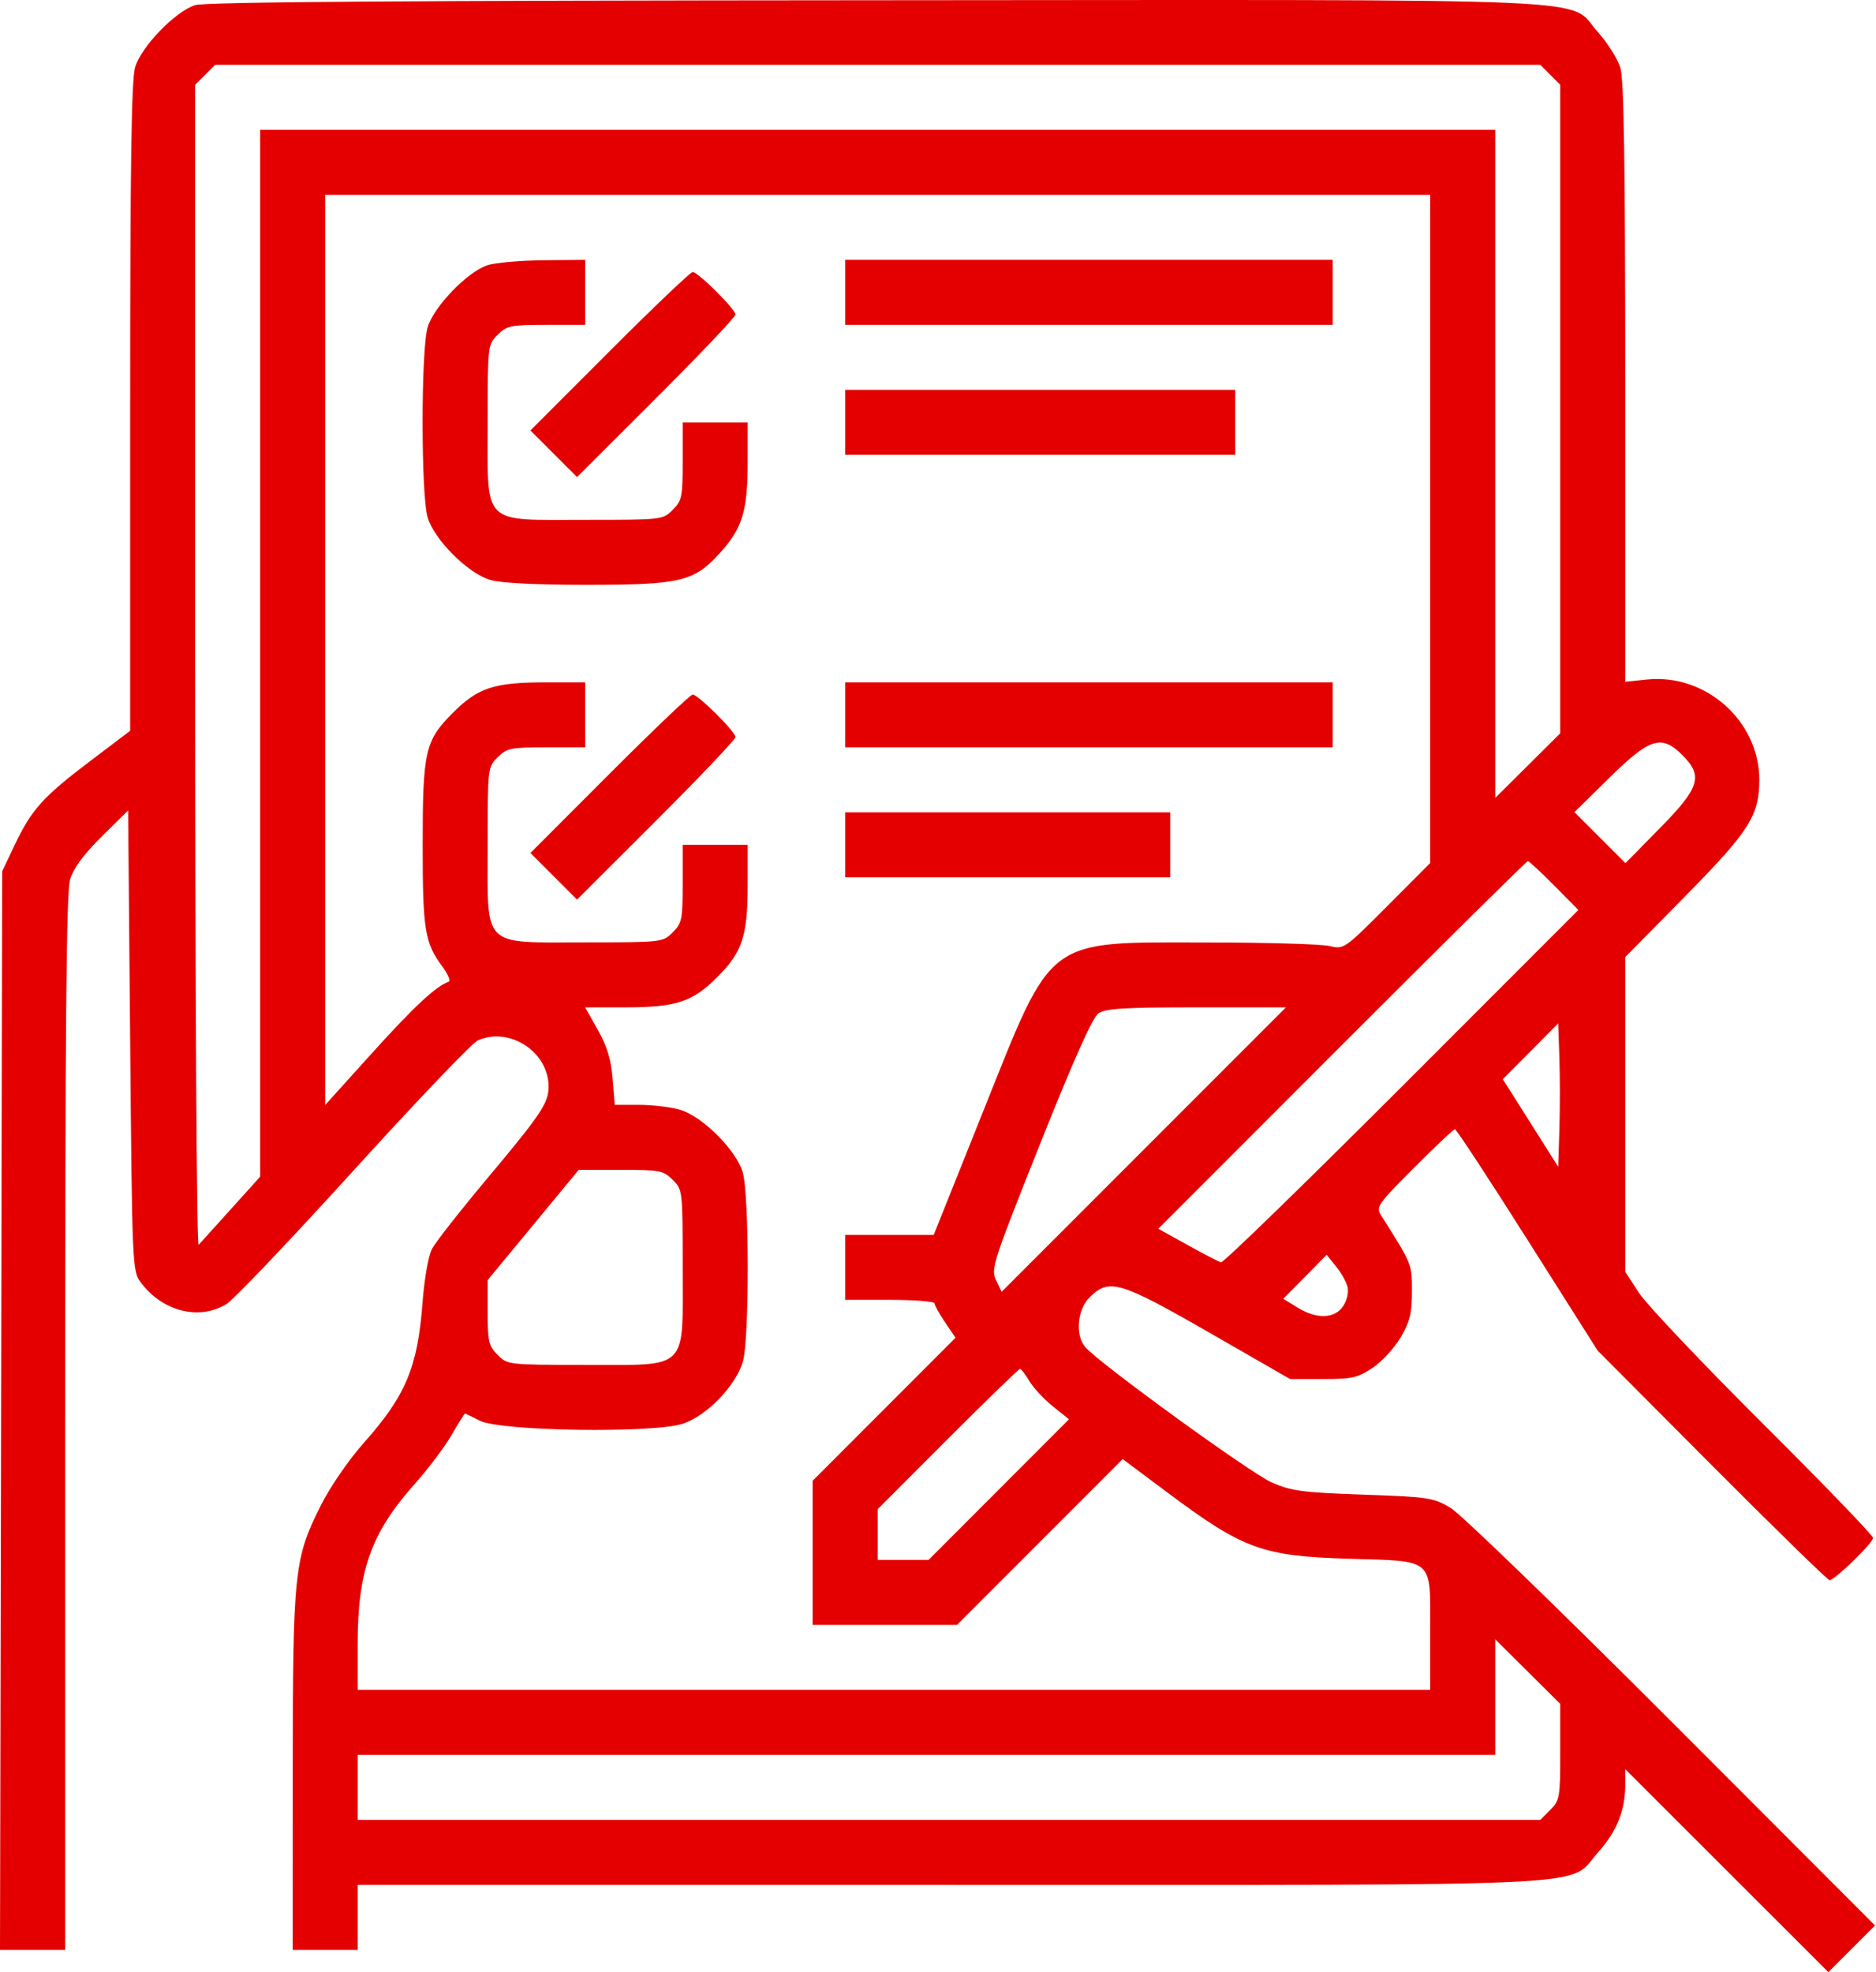 <?xml version="1.0" encoding="UTF-8"?> <svg xmlns="http://www.w3.org/2000/svg" width="312" height="328" viewBox="0 0 312 328" fill="none"> <path fill-rule="evenodd" clip-rule="evenodd" d="M32.457 0.854C29.141 1.9 23.485 7.756 22.468 11.198C21.853 13.28 21.646 27.51 21.646 67.761V121.544L14.997 126.579C7.148 132.523 5.243 134.64 2.45 140.512L0.362 144.904L0.181 234.6L0 324.296H5.418H10.835V236.705C10.835 170.628 11.034 148.432 11.645 146.334C12.209 144.399 13.802 142.219 16.882 139.169L21.308 134.786L21.646 173.073C21.977 210.594 22.012 211.399 23.397 213.267C26.986 218.109 33.11 219.665 37.66 216.891C38.849 216.166 48.347 206.184 58.765 194.709C69.183 183.234 78.486 173.491 79.438 173.057C84.68 170.669 91.236 174.923 91.236 180.715C91.236 183.455 90.032 185.25 80.818 196.255C76.461 201.458 72.424 206.612 71.846 207.708C71.237 208.865 70.568 212.694 70.254 216.83C69.448 227.419 67.448 232.167 60.509 239.967C58.012 242.774 54.941 247.236 53.391 250.309C48.919 259.177 48.698 261.264 48.684 294.735L48.673 324.296H54.078H59.484V318.891V313.485H158.012C269.38 313.485 260.516 313.929 265.767 308.088C268.877 304.629 270.295 301.112 270.295 296.857V294.238L287.185 311.119L304.077 328L307.958 324.118L311.839 320.237L278.06 286.413C259.482 267.809 242.919 251.777 241.252 250.786C238.384 249.079 237.613 248.961 226.725 248.581C216.606 248.227 214.781 247.984 211.511 246.559C207.964 245.013 182.532 226.538 180.445 223.992C178.793 221.976 179.177 217.809 181.201 215.786C184.438 212.548 186.218 213.07 201.106 221.626L214.552 229.353L220.006 229.358C224.82 229.363 225.788 229.147 228.246 227.52C229.778 226.507 231.884 224.226 232.927 222.453C234.485 219.801 234.822 218.438 234.822 214.777C234.822 210.188 234.897 210.373 229.716 202.171C228.804 200.727 229.059 200.355 235.156 194.232C238.673 190.7 241.742 187.809 241.974 187.809C242.206 187.809 247.642 196.094 254.052 206.221L265.708 224.634L284.72 243.722C295.177 254.22 303.975 262.809 304.272 262.809C305.133 262.809 311.511 256.622 311.511 255.786C311.511 255.37 303.27 246.822 293.198 236.791C283.125 226.76 273.852 216.971 272.59 215.038L270.295 211.523V185.353V159.182L280.321 149.003C290.929 138.232 292.592 135.616 292.592 129.701C292.592 119.946 283.704 112.003 273.919 113.013L270.295 113.387V63.684C270.295 27.239 270.081 13.264 269.492 11.298C269.05 9.824 267.374 7.156 265.767 5.369C260.491 -0.5 270.91 -0.038 145.681 0.04C66.92 0.089 34.137 0.325 32.457 0.854ZM257.825 12.441L259.484 14.099V68.031V121.963L254.079 127.336L248.673 132.71V77.152V21.593H145.97H43.268V108.648V195.702L38.447 201.046C35.797 203.986 33.364 206.679 33.042 207.032C32.712 207.394 32.457 165.511 32.457 110.887V14.099L34.116 12.441L35.774 10.782H145.97H256.167L257.825 12.441ZM237.862 87.967V143.53L230.698 150.718C223.548 157.89 223.527 157.904 221.069 157.333C219.714 157.018 210.679 156.753 200.989 156.744C173.634 156.719 175.249 155.511 163.532 184.784L155.289 205.377H147.927H140.565V210.782V216.188H147.997C152.085 216.188 155.43 216.449 155.43 216.769C155.43 217.089 156.214 218.506 157.172 219.918L158.915 222.486L147.037 234.378L135.16 246.269V258.255V270.242H147.159H159.158L172.934 256.454L186.709 242.667L194.211 248.269C206.797 257.665 209.933 258.808 224.349 259.244C238.663 259.676 237.862 258.964 237.862 271.271V281.053H148.673H59.484V273.424C59.484 261.222 61.72 254.946 68.968 246.807C71.225 244.274 73.989 240.605 75.111 238.654C76.233 236.703 77.234 235.107 77.335 235.107C77.437 235.107 78.554 235.639 79.819 236.289C83.206 238.03 108.691 238.405 113.566 236.786C117.549 235.463 122.335 230.521 123.545 226.482C124.64 222.829 124.626 198.702 123.527 194.982C122.431 191.271 116.833 185.674 113.122 184.577C111.592 184.125 108.517 183.755 106.289 183.755H102.237L101.886 179.391C101.63 176.199 100.968 174.021 99.423 171.283L97.31 167.539H103.825C112.464 167.539 115.128 166.671 119.304 162.494C123.48 158.318 124.349 155.654 124.349 147.021V140.512H118.943H113.538V146.961C113.538 152.909 113.409 153.54 111.879 155.069C110.235 156.715 110.116 156.728 97.322 156.728C79.954 156.728 81.106 157.88 81.106 140.512C81.106 127.717 81.119 127.599 82.764 125.955C84.293 124.425 84.925 124.296 90.872 124.296H97.322V118.89V113.485H90.812C82.18 113.485 79.516 114.354 75.339 118.53C70.682 123.187 70.295 124.886 70.295 140.659C70.295 154.638 70.651 156.828 73.559 160.739C74.508 162.015 74.981 163.161 74.611 163.285C72.553 163.971 68.82 167.447 61.865 175.153L54.078 183.78V108.092V32.404H145.97H237.862V87.967ZM81.106 44.098C77.789 45.143 72.133 51 71.116 54.442C70.004 58.205 70.004 82.278 71.116 86.042C72.213 89.753 77.81 95.35 81.522 96.447C83.287 96.969 89.102 97.269 97.449 97.269C113.273 97.269 115.439 96.746 119.821 91.871C123.491 87.79 124.349 84.926 124.349 76.751V70.242H118.943H113.538V76.691C113.538 82.638 113.409 83.27 111.879 84.799C110.235 86.444 110.116 86.458 97.322 86.458C79.954 86.458 81.106 87.609 81.106 70.242C81.106 57.447 81.119 57.329 82.764 55.684C84.293 54.154 84.925 54.025 90.872 54.025H97.322V48.62V43.215L90.396 43.283C86.587 43.321 82.406 43.688 81.106 44.098ZM140.565 48.62V54.025H181.106H221.646V48.62V43.215H181.106H140.565V48.62ZM101.376 58.417L88.214 71.592L92.093 75.471L95.971 79.35L109.147 66.187C116.393 58.948 122.322 52.706 122.322 52.317C122.322 51.43 116.091 45.242 115.197 45.242C114.835 45.242 108.616 51.171 101.376 58.417ZM140.565 70.242V75.647H172.998H205.43V70.242V64.836H172.998H140.565V70.242ZM140.565 118.89V124.296H181.106H221.646V118.89V113.485H181.106H140.565V118.89ZM101.376 128.687L88.214 141.863L92.093 145.741L95.971 149.62L109.147 136.457C116.393 129.218 122.322 122.977 122.322 122.588C122.322 121.7 116.091 115.512 115.197 115.512C114.835 115.512 108.616 121.441 101.376 128.687ZM279.806 125.595C283.284 129.073 282.692 130.992 276.056 137.734L270.331 143.553L266.09 139.312L261.849 135.071L267.667 129.346C274.41 122.71 276.329 122.117 279.806 125.595ZM140.565 140.512V145.917H167.592H194.619V140.512V135.107H167.592H140.565V140.512ZM258.479 147.278L262.5 151.341L233.121 180.736C216.962 196.903 203.437 210.049 203.065 209.95C202.693 209.851 200.195 208.553 197.512 207.066L192.635 204.363L223.185 173.789C239.987 156.973 253.898 143.215 254.097 143.215C254.296 143.215 256.268 145.043 258.479 147.278ZM190.224 191.194L166.579 214.85L165.652 212.9C164.77 211.047 165.131 209.93 172.977 190.253C178.545 176.29 181.699 169.228 182.67 168.547C183.84 167.728 186.891 167.539 198.989 167.539H213.869L190.224 191.194ZM259.341 187.857L259.146 194.055L254.54 186.772L249.933 179.489L254.54 174.844L259.146 170.198L259.341 175.93C259.448 179.081 259.448 184.449 259.341 187.857ZM111.879 196.225C113.524 197.869 113.538 197.988 113.538 210.782C113.538 228.15 114.689 226.999 97.322 226.999C84.527 226.999 84.409 226.985 82.764 225.34C81.28 223.856 81.106 223.113 81.106 218.287V212.893L88.677 203.73L96.247 194.566H103.234C109.751 194.566 110.333 194.678 111.879 196.225ZM224.1 213.996C224.332 214.887 224.039 216.223 223.394 217.206C221.993 219.345 218.981 219.441 215.757 217.449L213.425 216.007L217.029 212.352L220.633 208.697L222.167 210.584C223.012 211.622 223.881 213.158 224.1 213.996ZM171.2 229.699C171.858 230.813 173.608 232.698 175.089 233.888L177.781 236.052L166.106 247.742L154.431 259.431H150.201H145.97V255.215V250.999L157.618 239.336C164.025 232.922 169.433 227.674 169.635 227.674C169.837 227.674 170.541 228.586 171.2 229.699ZM259.484 291.372C259.484 298.949 259.4 299.442 257.825 301.016L256.167 302.674H157.825H59.484V297.269V291.863H154.079H248.673V282.251V272.638L254.079 278.012L259.484 283.386V291.372Z" fill="#E50000"></path> </svg> 